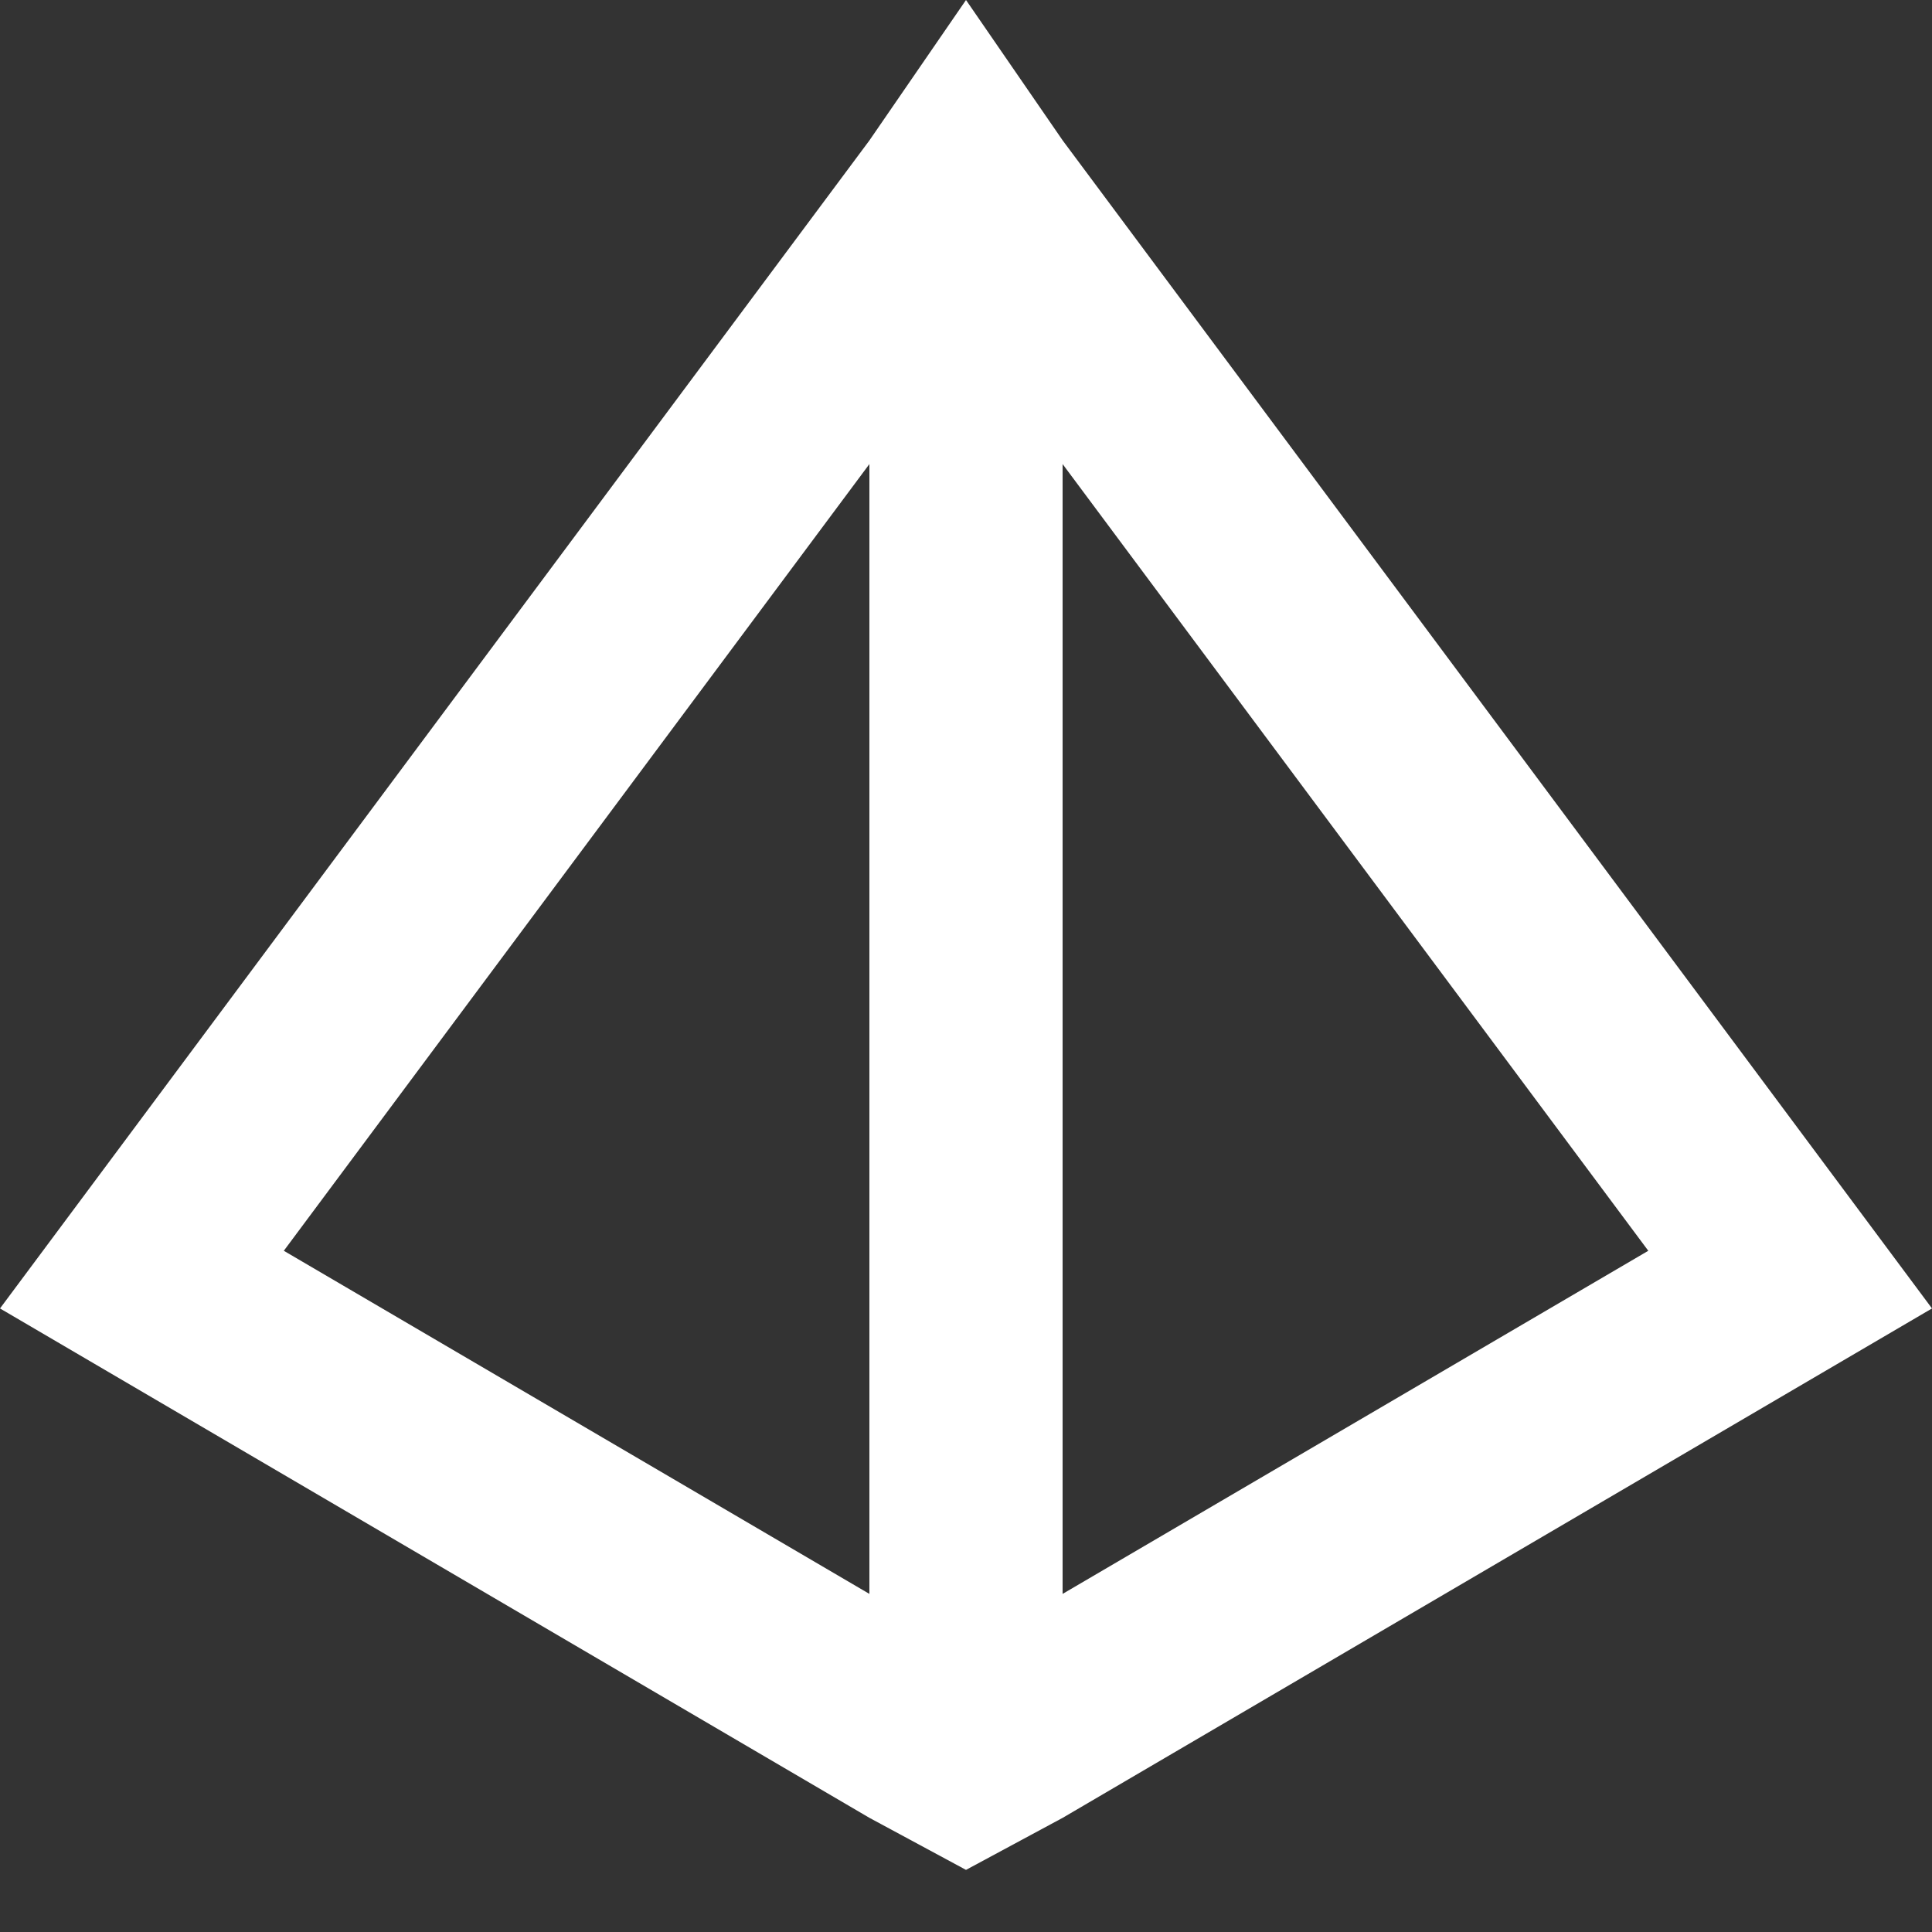 <!DOCTYPE svg PUBLIC "-//W3C//DTD SVG 1.1//EN" "http://www.w3.org/Graphics/SVG/1.1/DTD/svg11.dtd">
<!-- Uploaded to: SVG Repo, www.svgrepo.com, Transformed by: SVG Repo Mixer Tools -->
<svg width="800px" height="800px" viewBox="0 0 20 20" version="1.1" xmlns="http://www.w3.org/2000/svg" xmlns:xlink="http://www.w3.org/1999/xlink" fill="#ffffff" stroke="#ffffff">
<rect x="0" y="0" width="20" height="20" fill="#333333" stroke="none"/>
<g id="SVGRepo_bgCarrier" stroke-width="0"/>
<g id="SVGRepo_tracerCarrier" stroke-linecap="round" stroke-linejoin="round"/>
<g id="SVGRepo_iconCarrier"> <title>3d_modelling [#ffffff]</title> <desc>Created with Sketch.</desc> <defs> </defs> <g id="Page-1" stroke="none" stroke-width="1" fill="none" fill-rule="evenodd"> <g id="Dribbble-Light-Preview" transform="translate(-100, -4559)" fill="#ffffff"> <g id="icons" transform="translate(56, 160)"> <path d="M46.938,4411.948 L53,4403.804 L53,4415.5 L46.938,4411.948 Z M61.063,4411.948 L55,4415.5 L55,4403.804 L61.063,4411.948 Z M55.001,4400.454 L54,4399 L53,4400.454 L44,4412.545 L53,4417.818 L54,4418.357 L55.001,4417.818 L64,4412.545 L55.001,4400.454 Z" id="3d_modelling-[#ffffff]"> </path> </g> </g> </g> </g>
</svg>